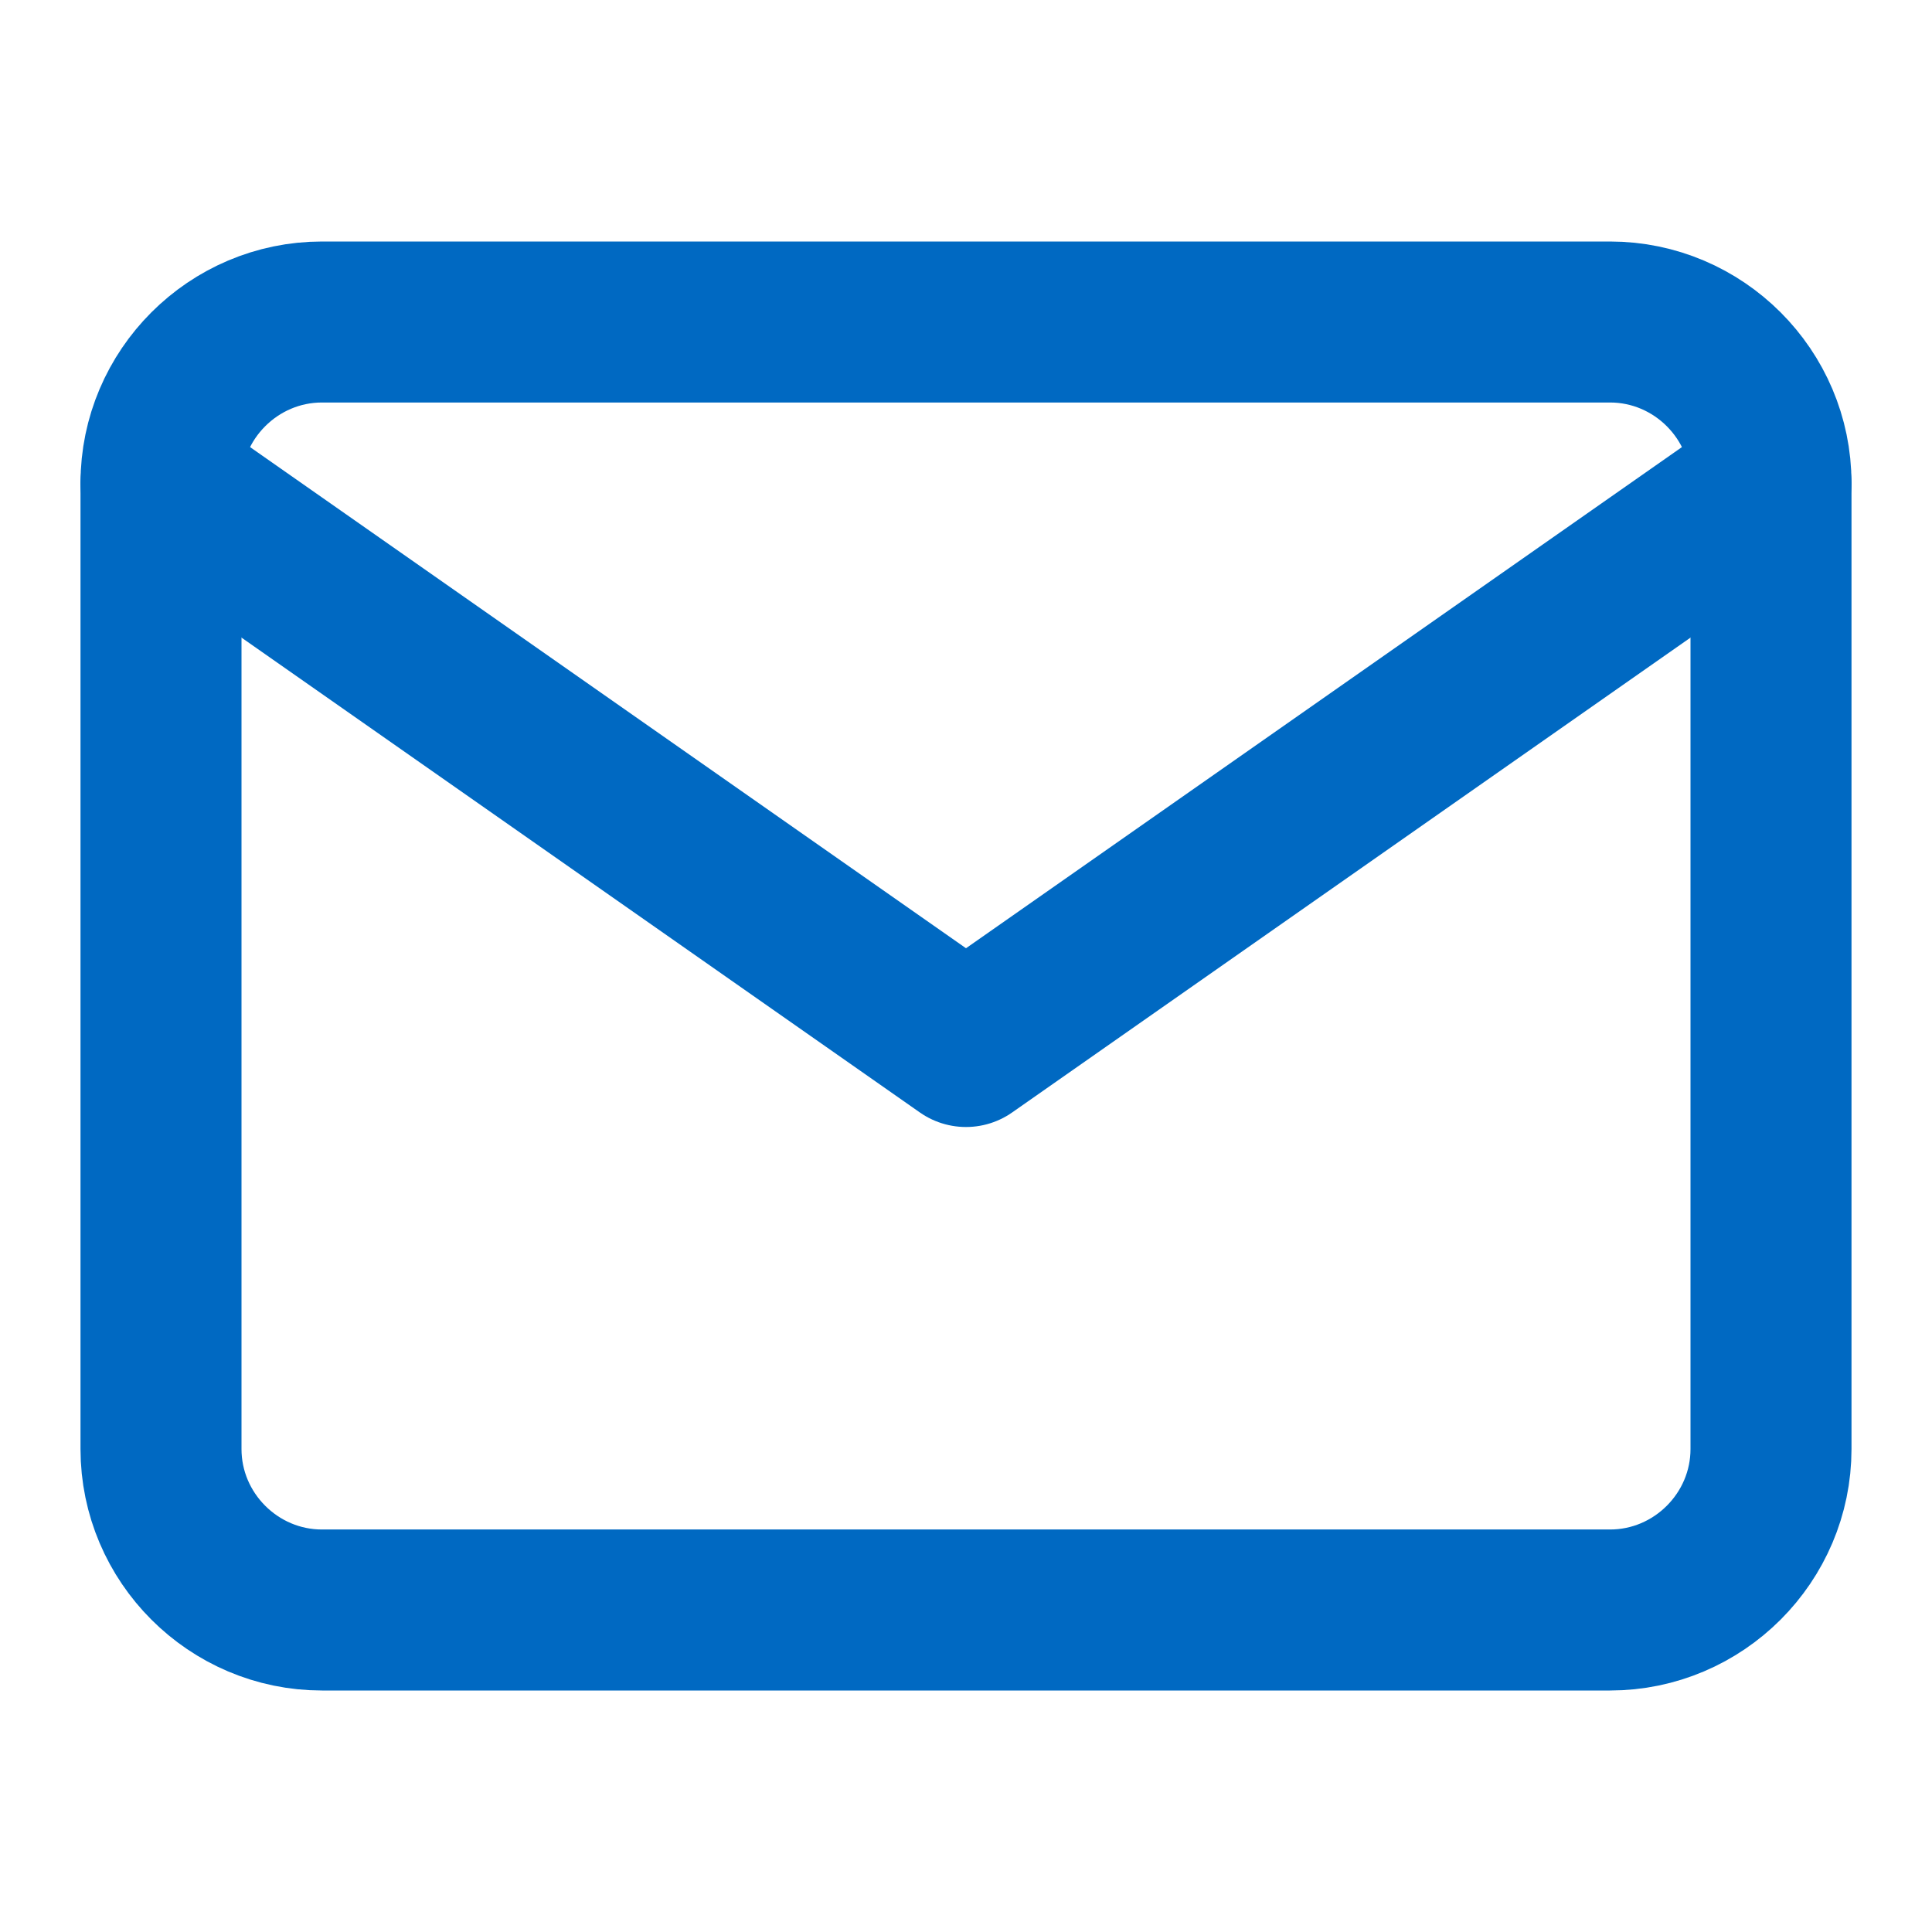 <svg width="24" height="24" viewBox="0 0 24 24" fill="none" xmlns="http://www.w3.org/2000/svg">
  <path d="M4 4H20C21.1 4 22 4.9 22 6V18C22 19.1 21.1 20 20 20H4C2.9 20 2 19.1 2 18V6C2 4.9 2.9 4 4 4Z" stroke="#0069C2" stroke-width="2" stroke-linecap="round" stroke-linejoin="round"/>
  <path d="M22 6L12 13L2 6" stroke="#0069C2" stroke-width="2" stroke-linecap="round" stroke-linejoin="round"/>
</svg>
